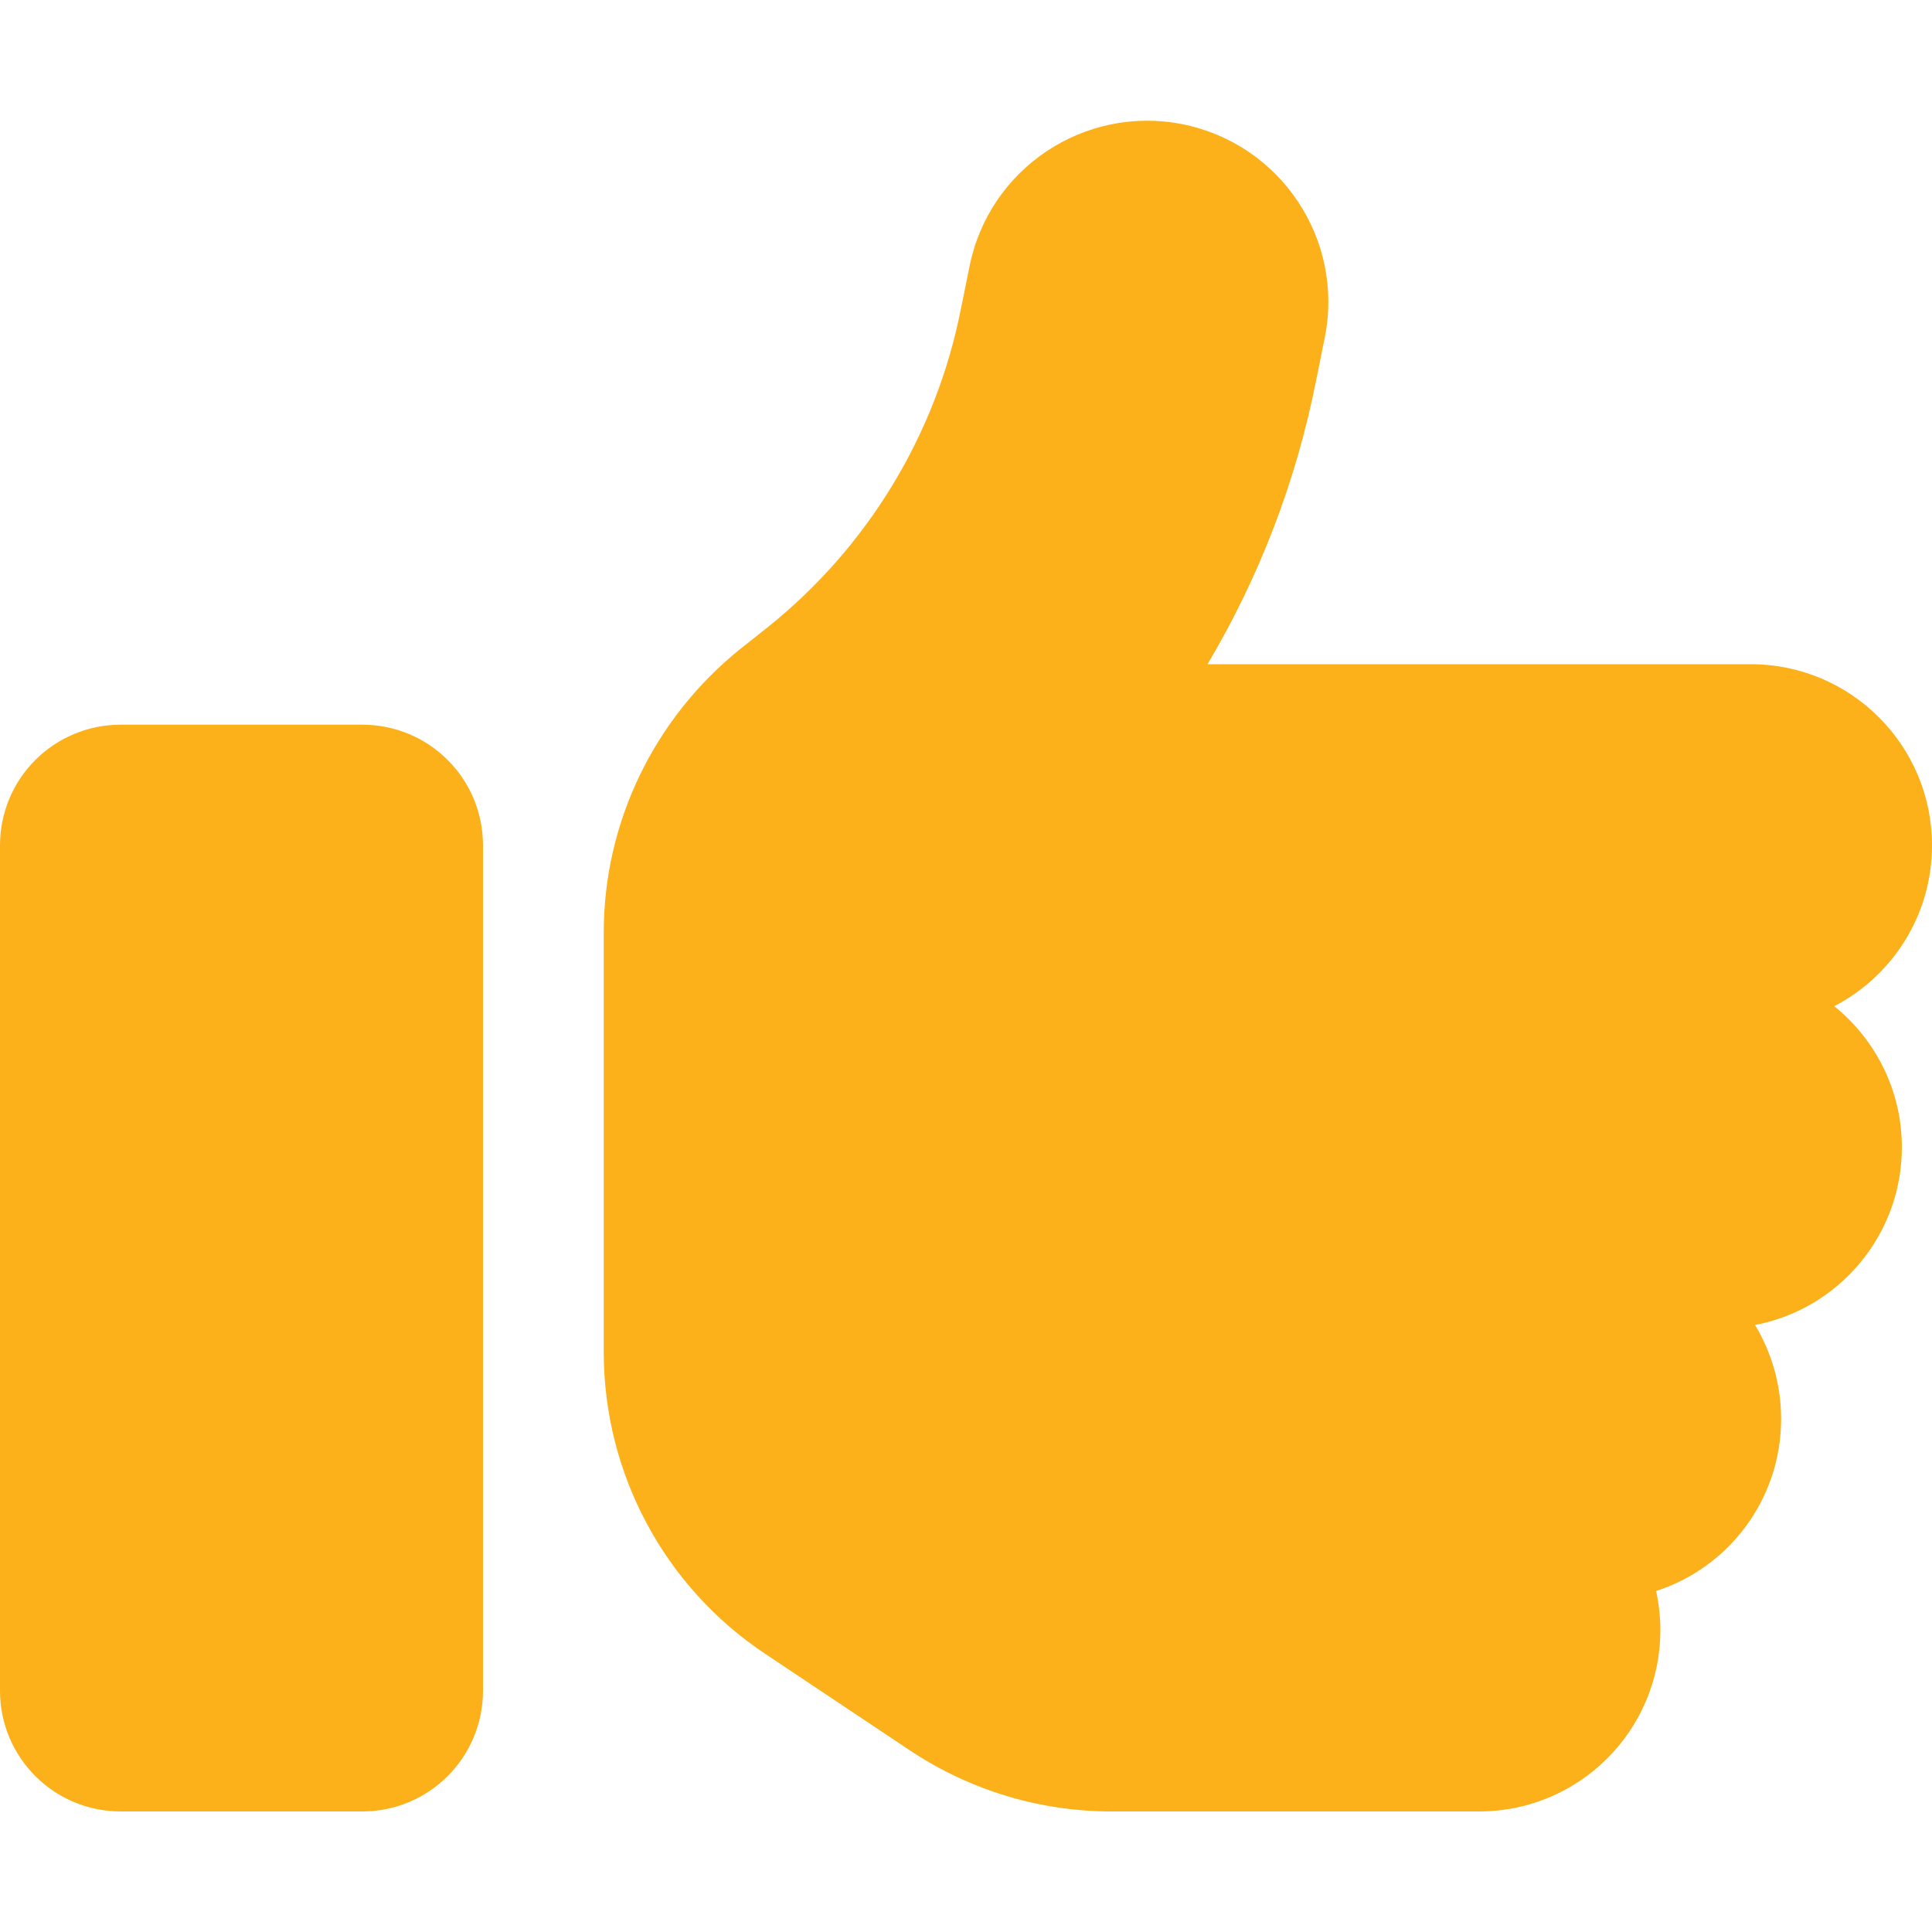 <svg width="10" height="10" viewBox="0 0 10 10" fill="none" xmlns="http://www.w3.org/2000/svg">
<g clip-path="url(#clip0_3130_2896)">
<path d="M6.121 0.643C6.629 0.745 6.959 1.239 6.857 1.747L6.812 1.97C6.709 2.491 6.518 2.987 6.25 3.438H9.062C9.58 3.438 10 3.858 10 4.376C10 4.737 9.795 5.052 9.494 5.208C9.707 5.38 9.844 5.643 9.844 5.938C9.844 6.395 9.516 6.776 9.084 6.858C9.17 7.001 9.219 7.167 9.219 7.345C9.219 7.761 8.947 8.114 8.572 8.235C8.586 8.3 8.594 8.368 8.594 8.438C8.594 8.956 8.174 9.376 7.656 9.376H5.752C5.381 9.376 5.02 9.266 4.711 9.061L3.959 8.559C3.438 8.212 3.125 7.626 3.125 6.999V4.827C3.125 4.257 3.385 3.72 3.828 3.362L3.973 3.247C4.49 2.833 4.844 2.251 4.973 1.602L5.018 1.38C5.119 0.872 5.613 0.542 6.121 0.643ZM0.625 3.751H1.875C2.221 3.751 2.5 4.03 2.5 4.376V8.751C2.5 9.096 2.221 9.376 1.875 9.376H0.625C0.279 9.376 0 9.096 0 8.751V4.376C0 4.03 0.279 3.751 0.625 3.751Z" fill="#FCB01A"/>
</g>
<defs>
<clipPath id="clip0_3130_2896">
<rect width="10" height="10" fill="white"/>
</clipPath>
</defs>
</svg>
